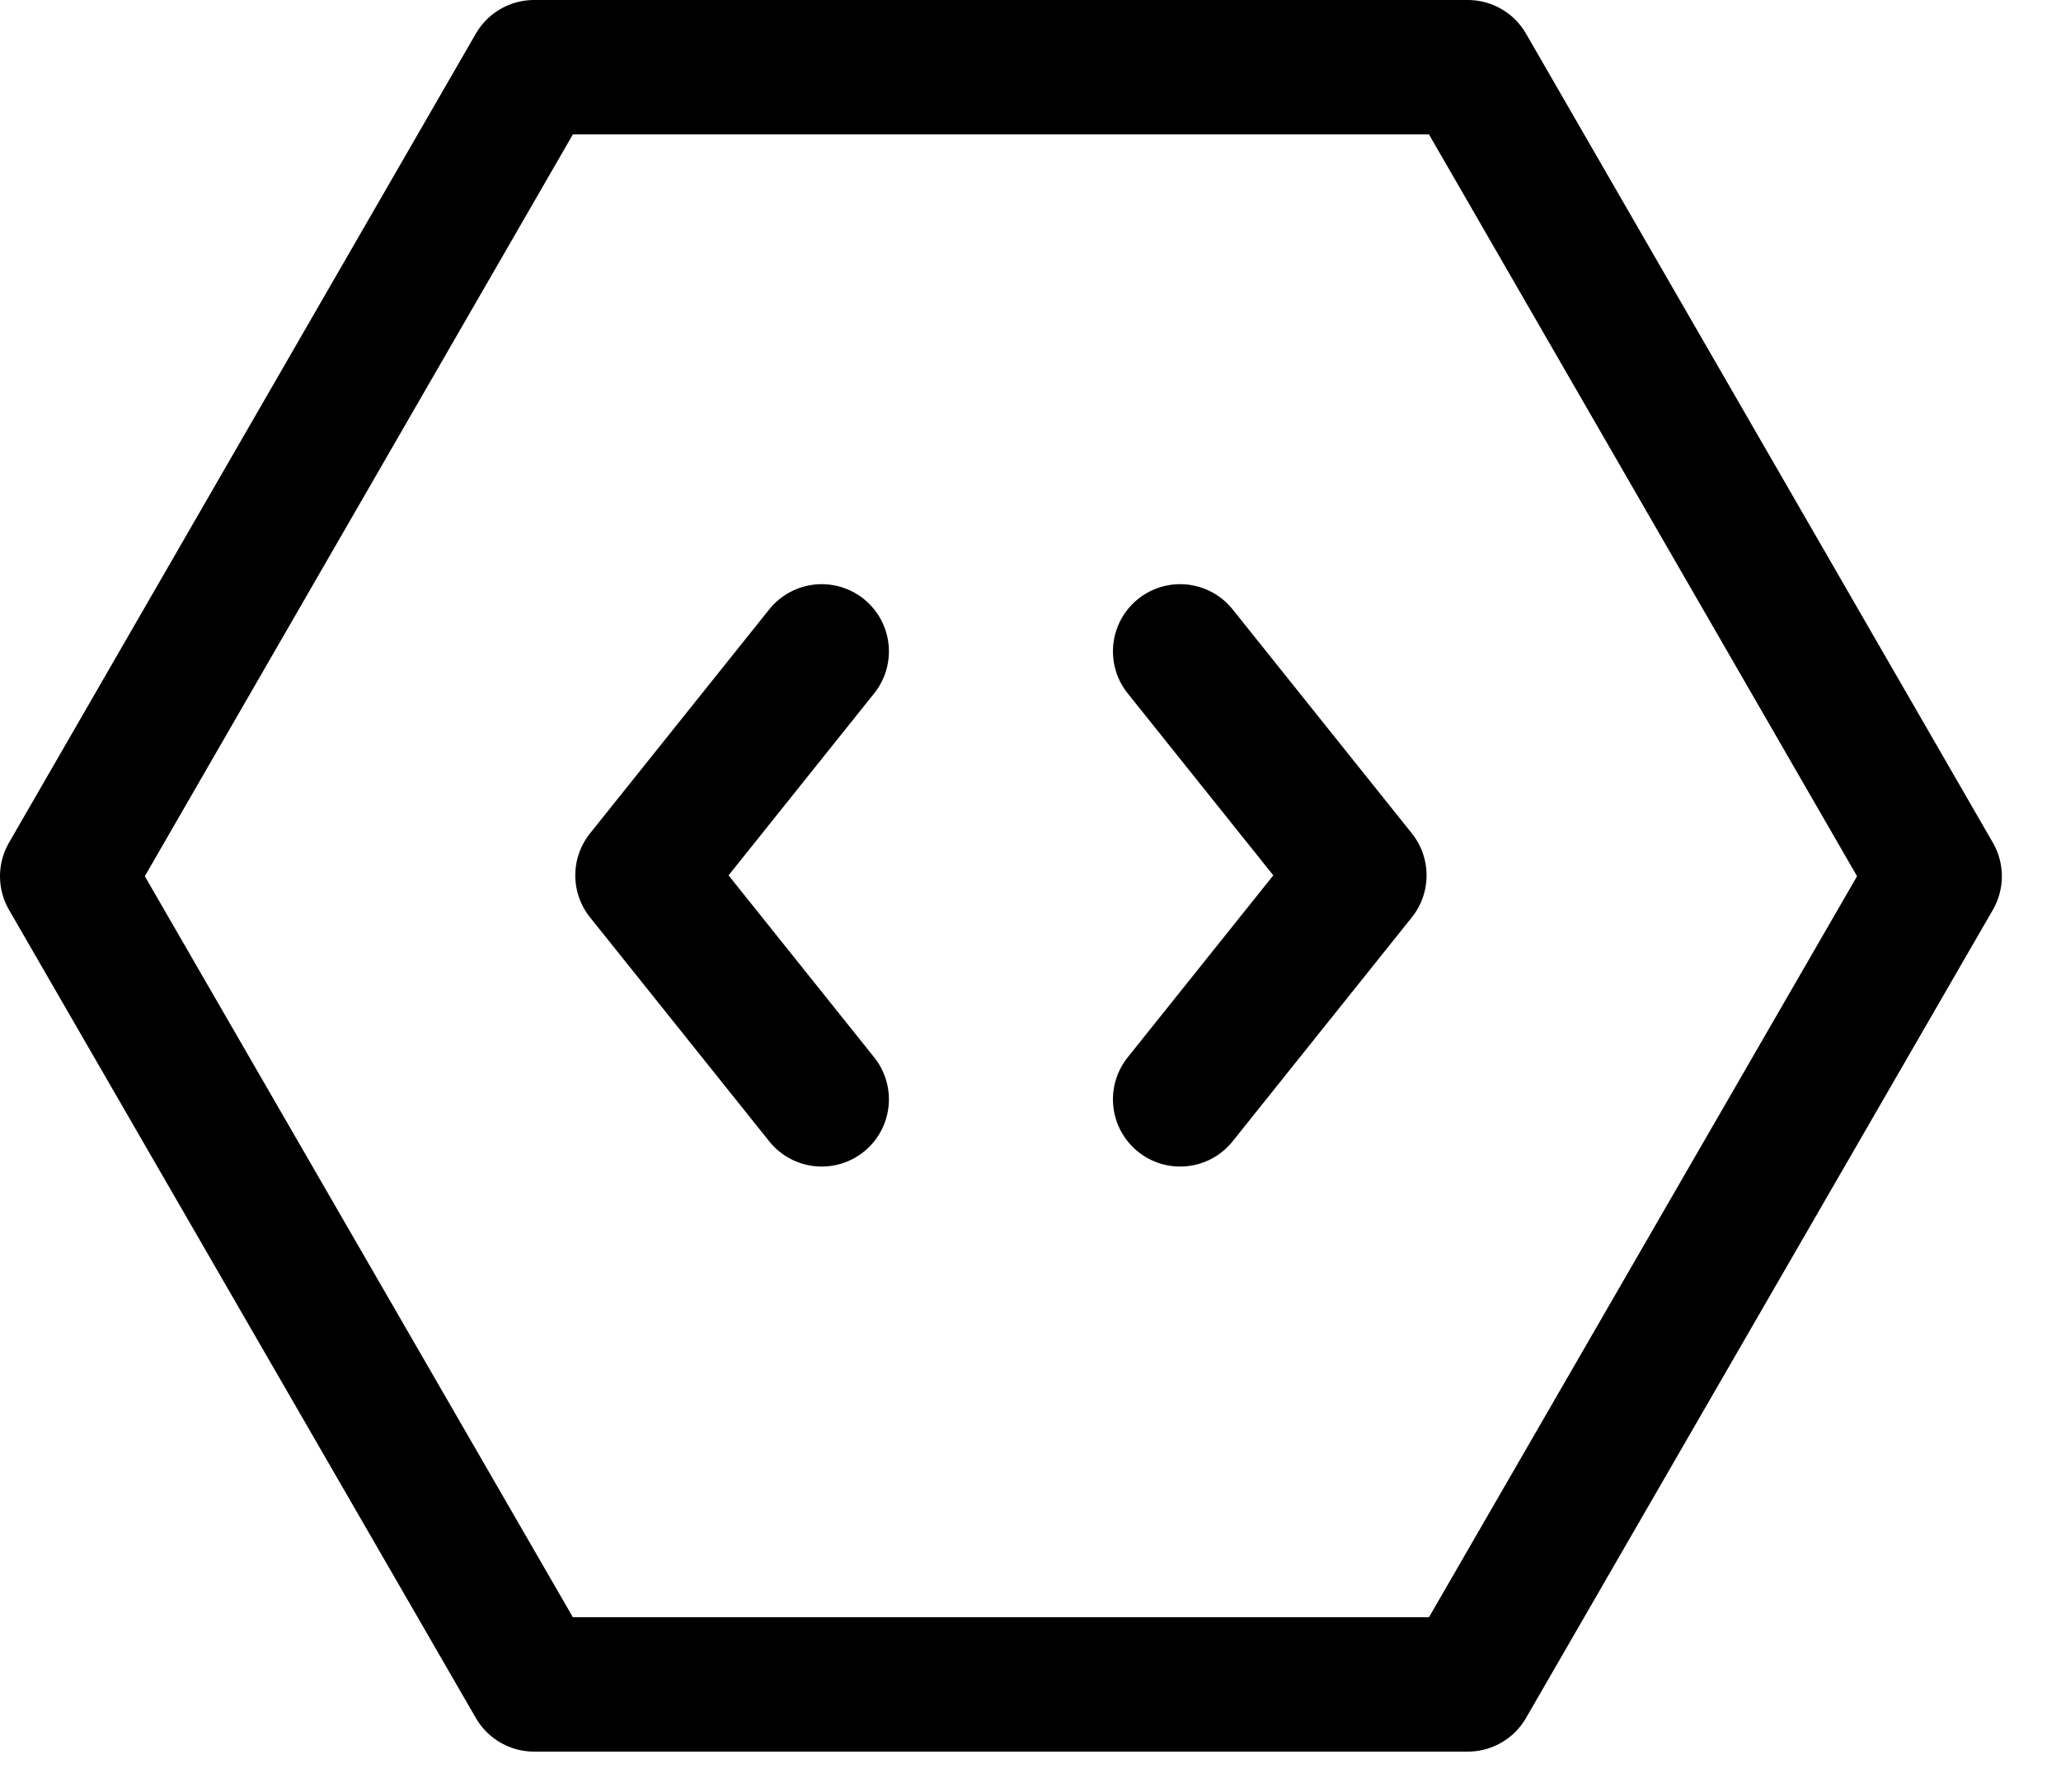 <svg width="23" height="20" viewBox="0 0 23 20" fill="none" xmlns="http://www.w3.org/2000/svg">
<g clip-path="url(#clip0_1583_38)">
<path d="M16.38 0.75H5.96L0.75 9.78L5.96 18.8H16.38L21.59 9.78L16.38 0.75Z" stroke="black" stroke-width="1.5" stroke-linecap="round" stroke-linejoin="round"/>
<path d="M9.17 7.27L7.17 9.77L9.17 12.27M13.17 7.27L15.17 9.77L13.17 12.27" stroke="black" stroke-width="1.5" stroke-linecap="round" stroke-linejoin="round"/>
</g>
<defs>
<clipPath id="clip0_1583_38">
<rect width="22.34" height="19.55" fill="white"/>
</clipPath>
</defs>
</svg>

